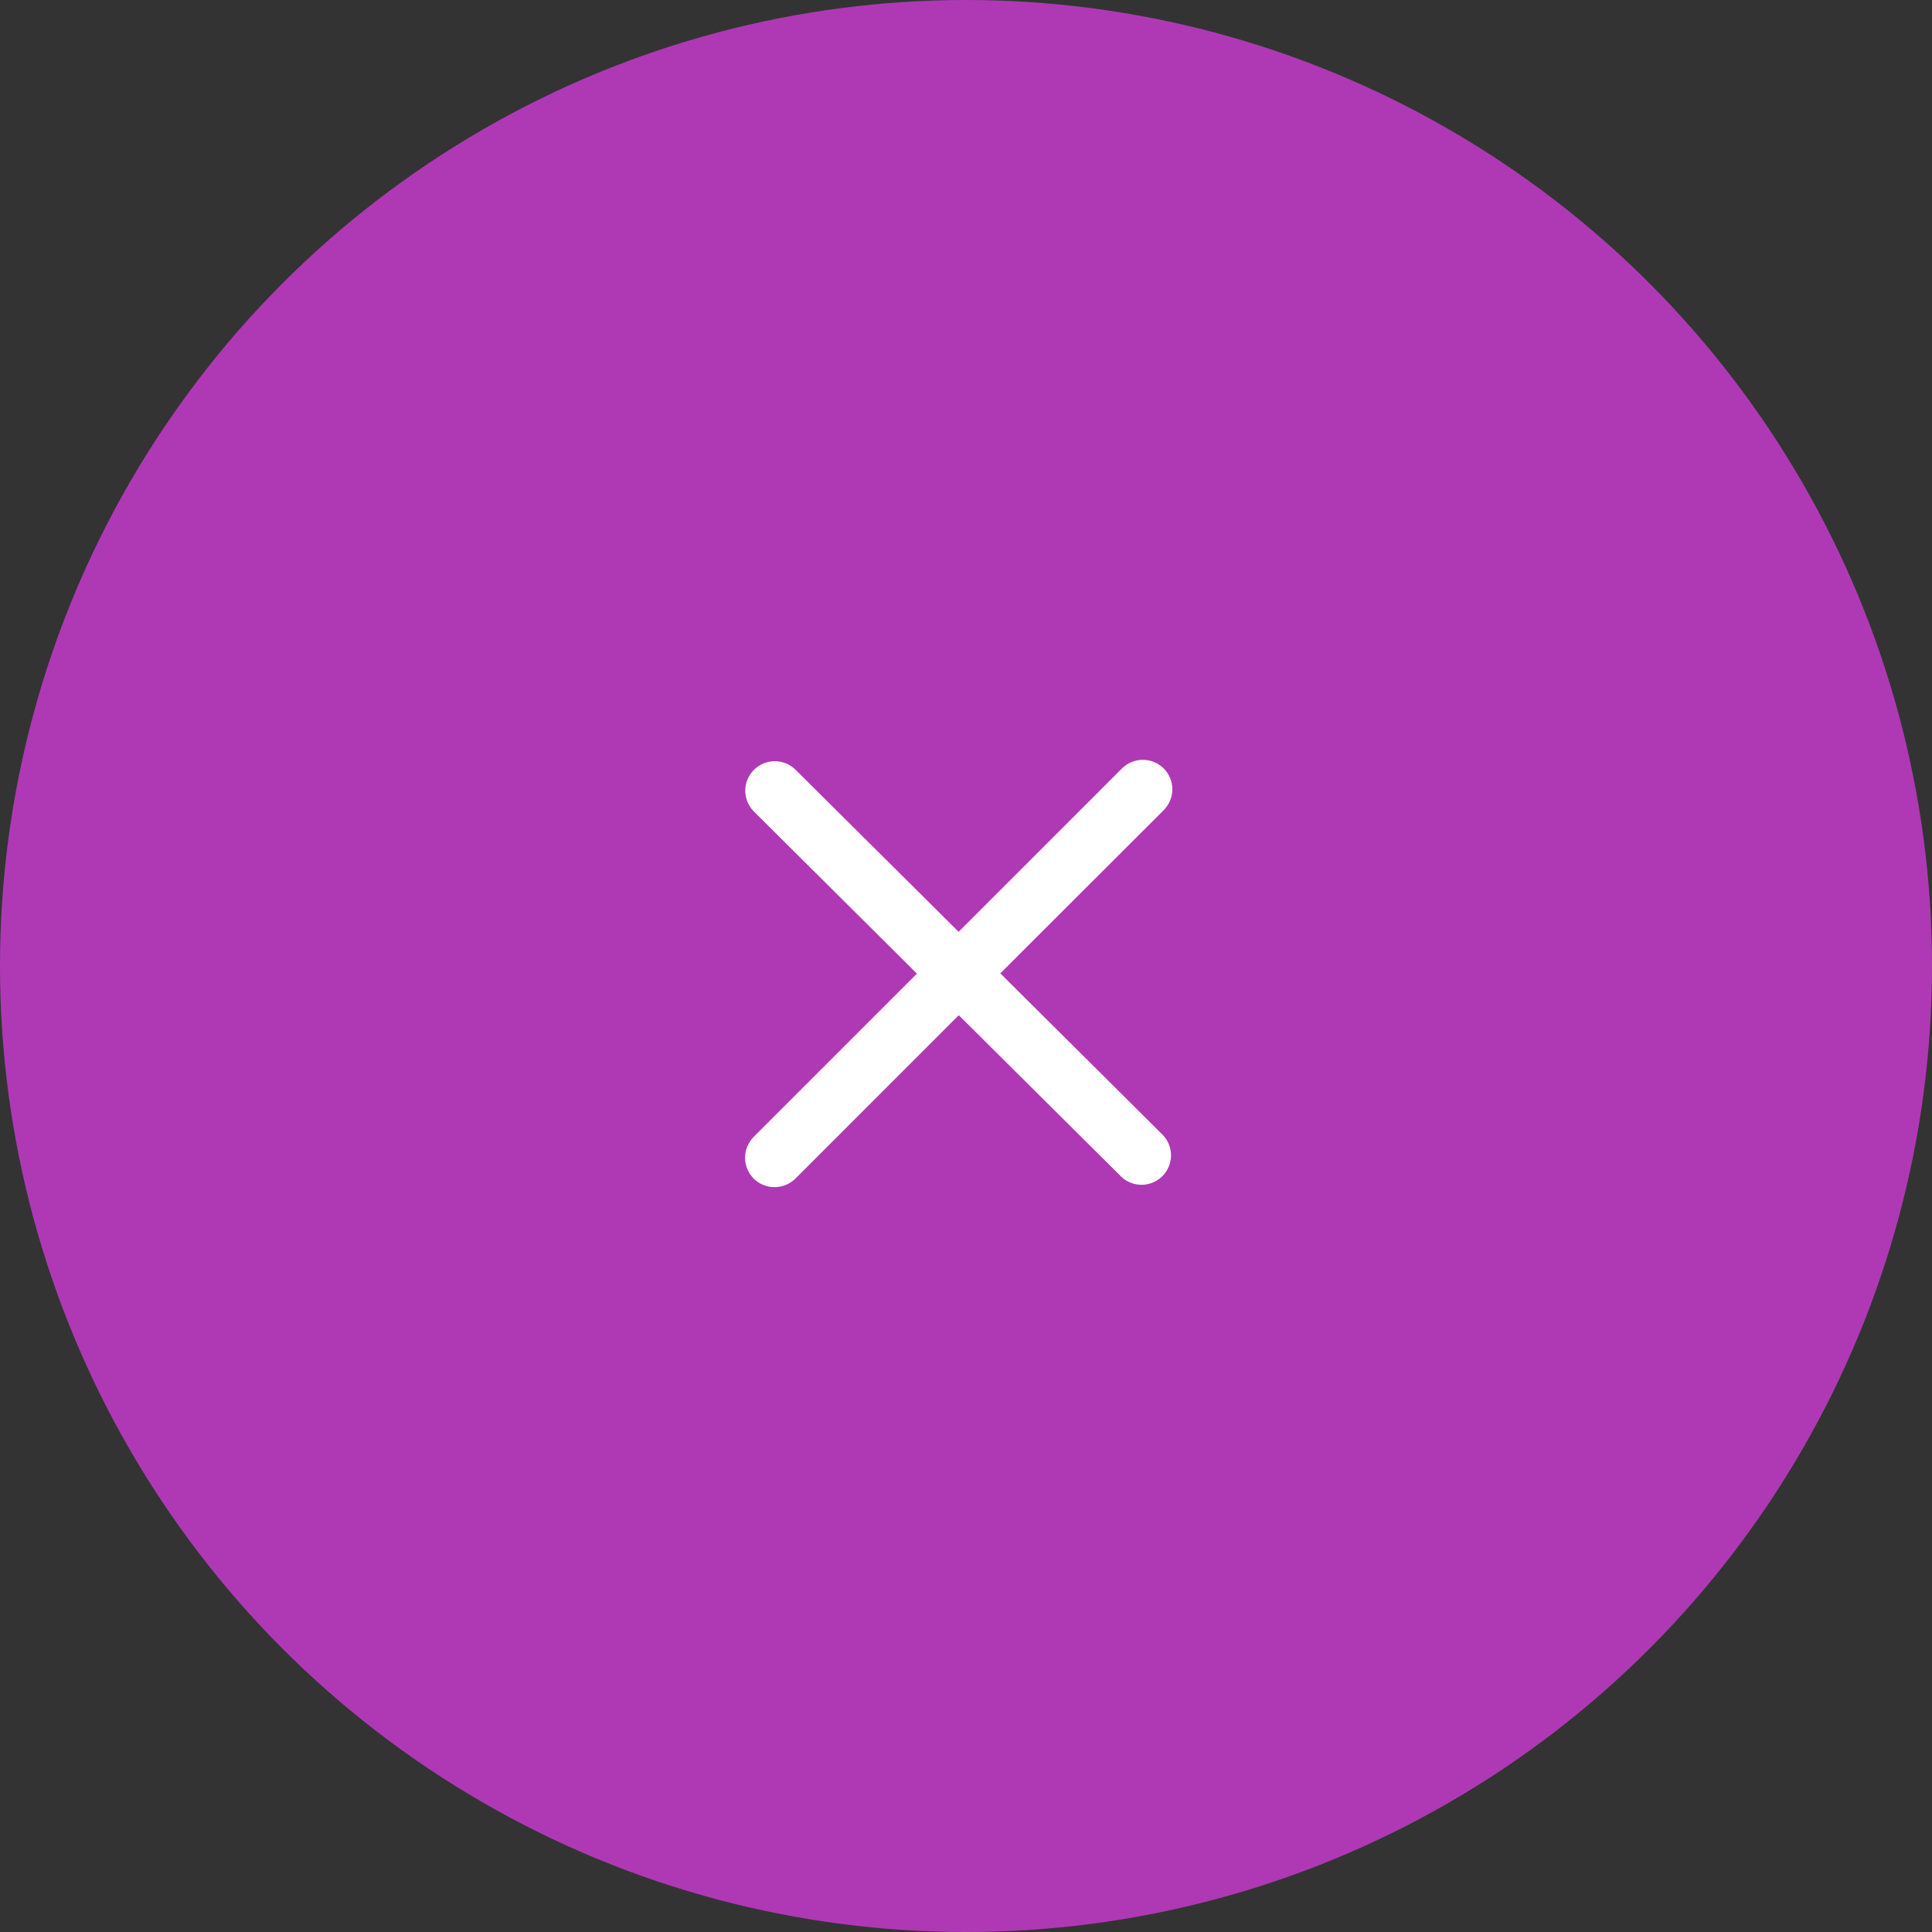 <svg width="54" height="54" viewBox="0 0 54 54" fill="none" xmlns="http://www.w3.org/2000/svg">
<rect x="0" y="0" width="54" height="54" fill="#333333" stroke="none"/>
<g clip-path="url(#clip0_2570_508)">
<circle cx="27" cy="27" r="27" fill="#AF39B5"/>
<path d="M27.959 27.206L32.526 22.644C32.68 22.489 32.767 22.279 32.767 22.061C32.767 21.843 32.68 21.633 32.526 21.478C32.371 21.324 32.162 21.237 31.943 21.237C31.725 21.237 31.515 21.324 31.36 21.478L26.794 26.045L22.236 21.515C22.081 21.361 21.871 21.275 21.652 21.276C21.434 21.277 21.224 21.364 21.07 21.52C20.916 21.675 20.83 21.884 20.831 22.103C20.832 22.322 20.92 22.531 21.075 22.685L25.629 27.214L21.066 31.776C20.99 31.853 20.929 31.944 20.888 32.044C20.846 32.144 20.825 32.251 20.825 32.359C20.825 32.467 20.846 32.575 20.888 32.675C20.929 32.775 20.99 32.865 21.066 32.942C21.221 33.095 21.43 33.181 21.647 33.181C21.756 33.181 21.863 33.16 21.963 33.12C22.064 33.078 22.155 33.018 22.232 32.942L26.798 28.375L31.356 32.905C31.514 33.046 31.719 33.121 31.931 33.115C32.142 33.109 32.343 33.021 32.492 32.871C32.64 32.721 32.726 32.519 32.73 32.307C32.734 32.096 32.656 31.891 32.513 31.735L27.959 27.206Z" fill="white"/>
</g>
<defs>
<clipPath id="clip0_2570_508">
<rect width="54" height="54" fill="white"/>
</clipPath>
</defs>
</svg>
